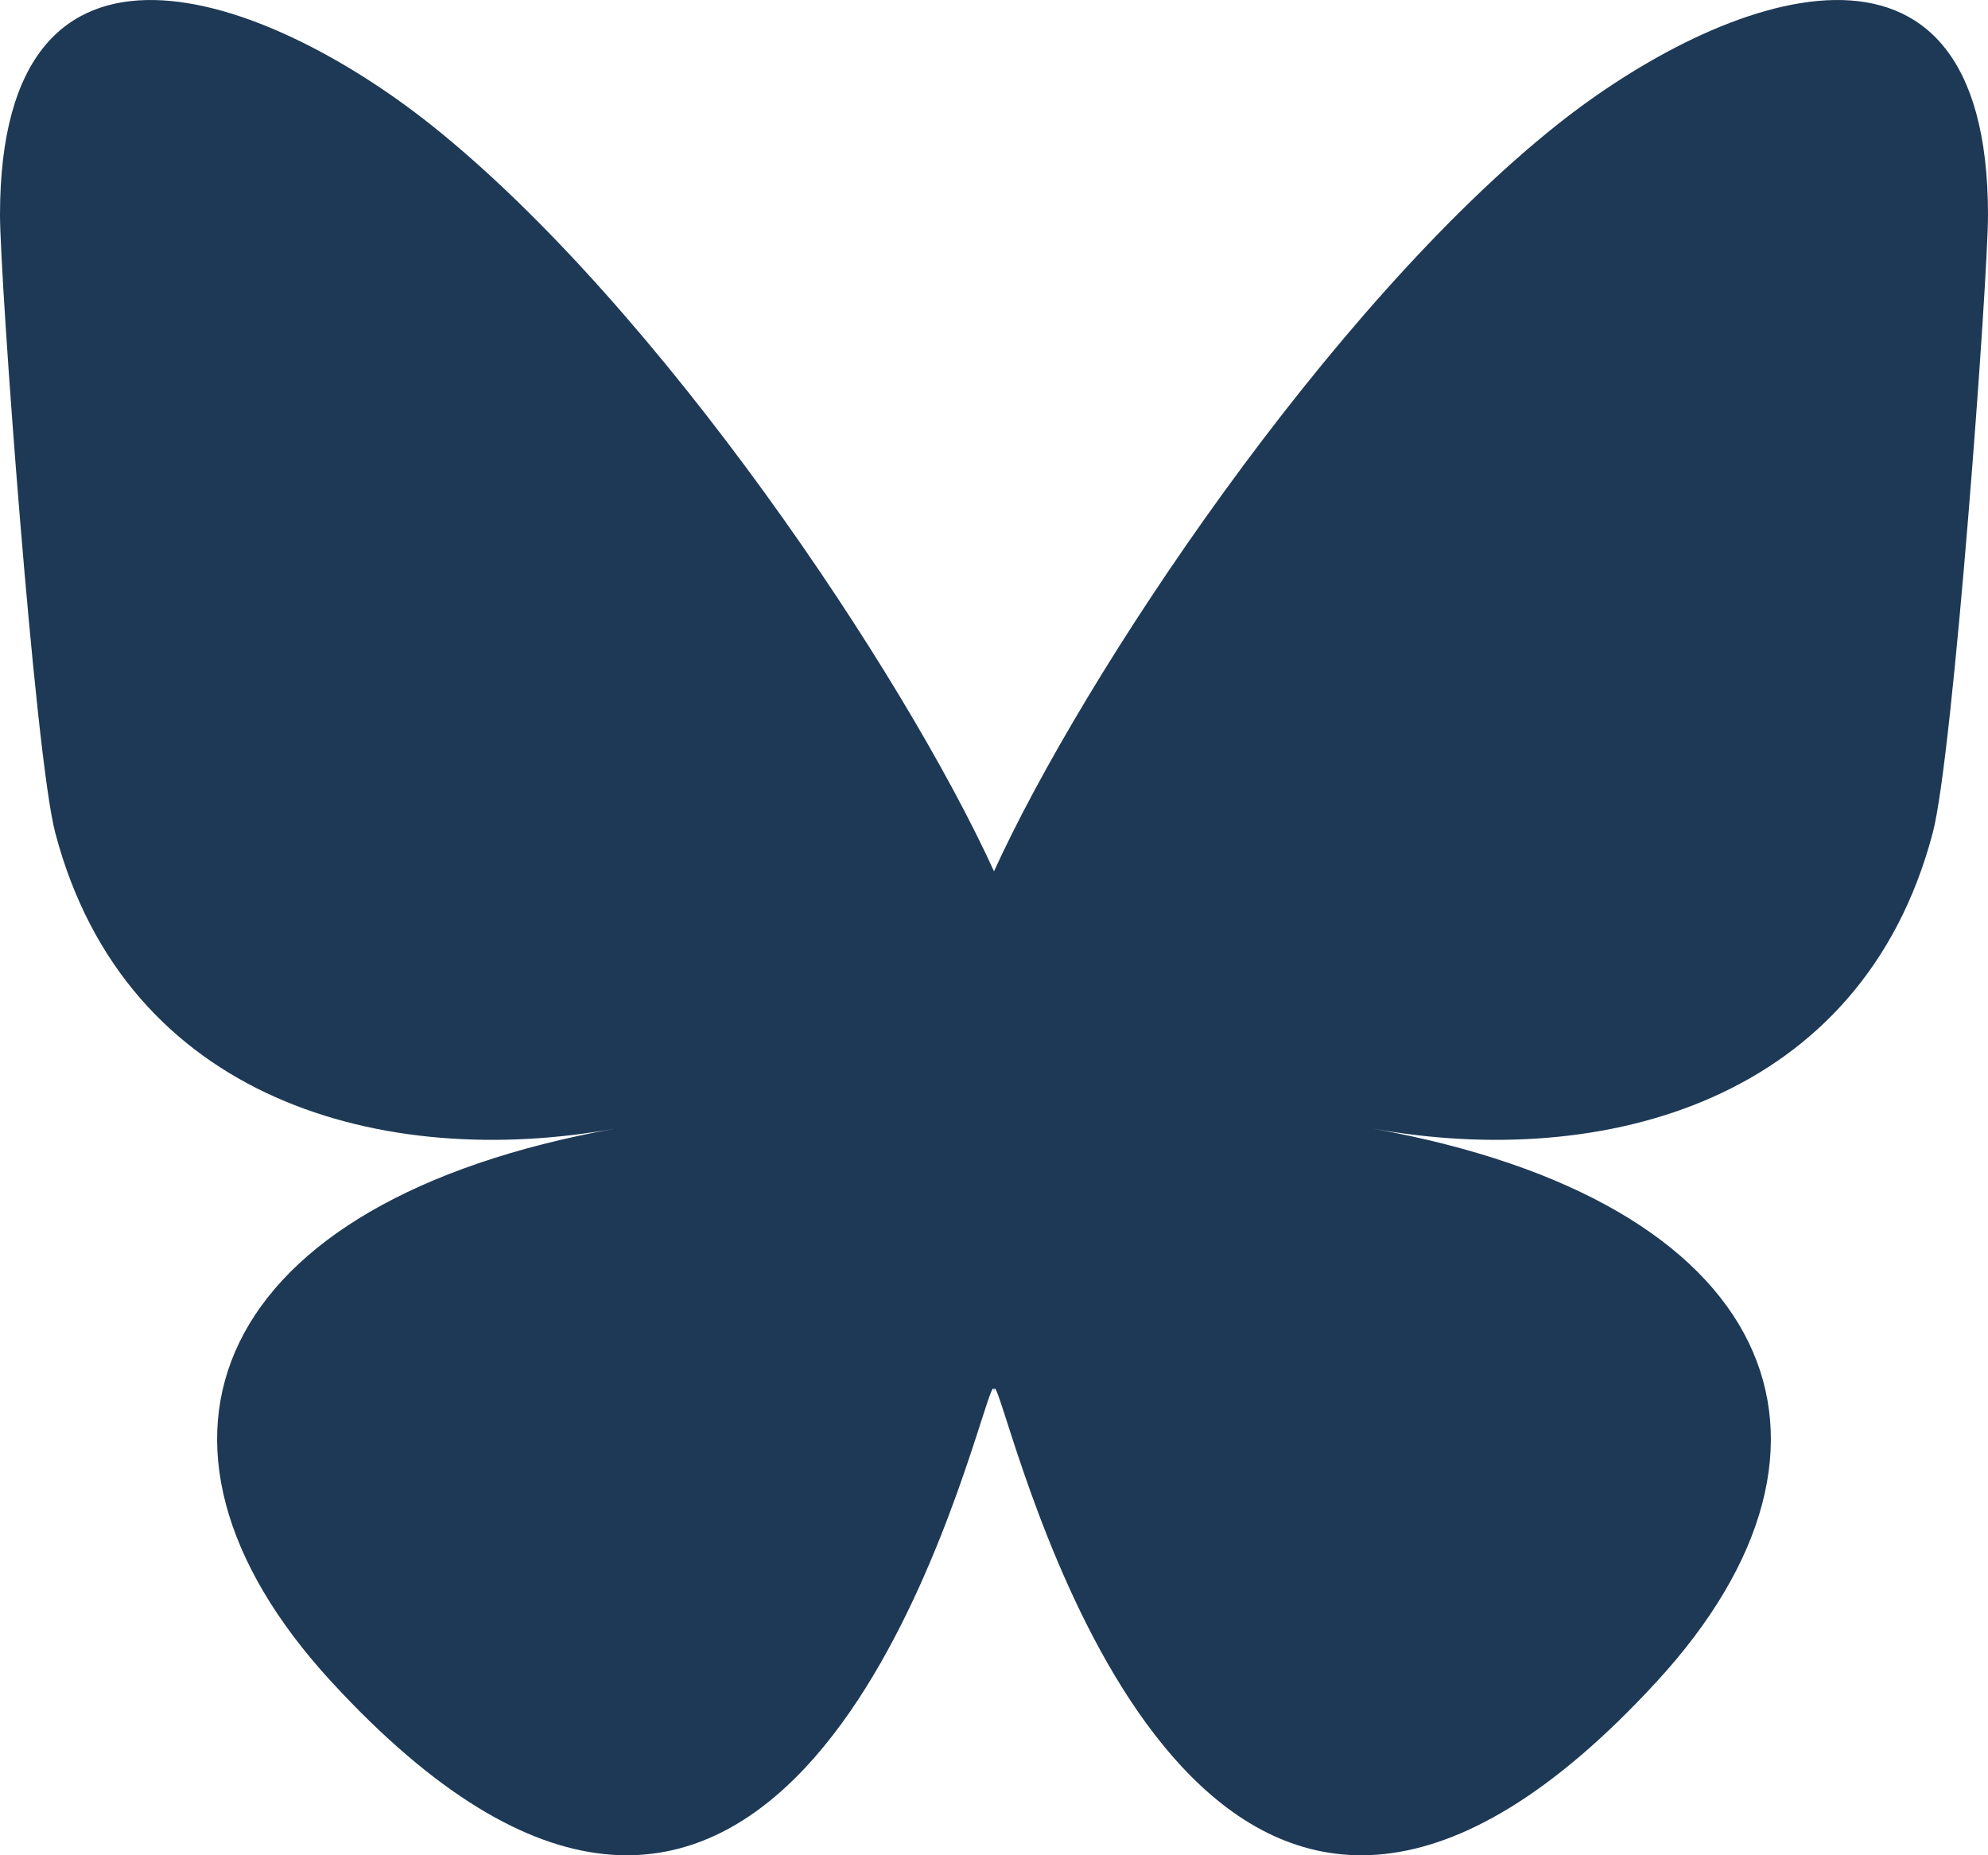 <svg width="15" height="14" viewBox="0 0 15 14" fill="none" xmlns="http://www.w3.org/2000/svg">
<path d="M11.748 0.942C10.029 2.311 8.179 5.086 7.5 6.575V10.508C7.5 10.424 7.53 10.519 7.596 10.723C7.95 11.826 9.335 16.133 12.5 12.69C14.167 10.877 13.395 9.064 10.361 8.517C12.097 8.83 14.048 8.313 14.583 6.285C14.738 5.701 15 2.107 15 1.622C15 -0.809 12.989 -0.045 11.748 0.942ZM3.252 0.942C4.971 2.311 6.821 5.086 7.5 6.575V10.508C7.5 10.424 7.47 10.519 7.404 10.723C7.05 11.826 5.665 16.133 2.5 12.69C0.833 10.877 1.605 9.064 4.639 8.517C2.903 8.83 0.952 8.313 0.417 6.285C0.263 5.701 -9.53674e-07 2.107 -9.53674e-07 1.622C-9.53674e-07 -0.809 2.01 -0.045 3.252 0.942Z" fill="#1E3955"/>
</svg>

